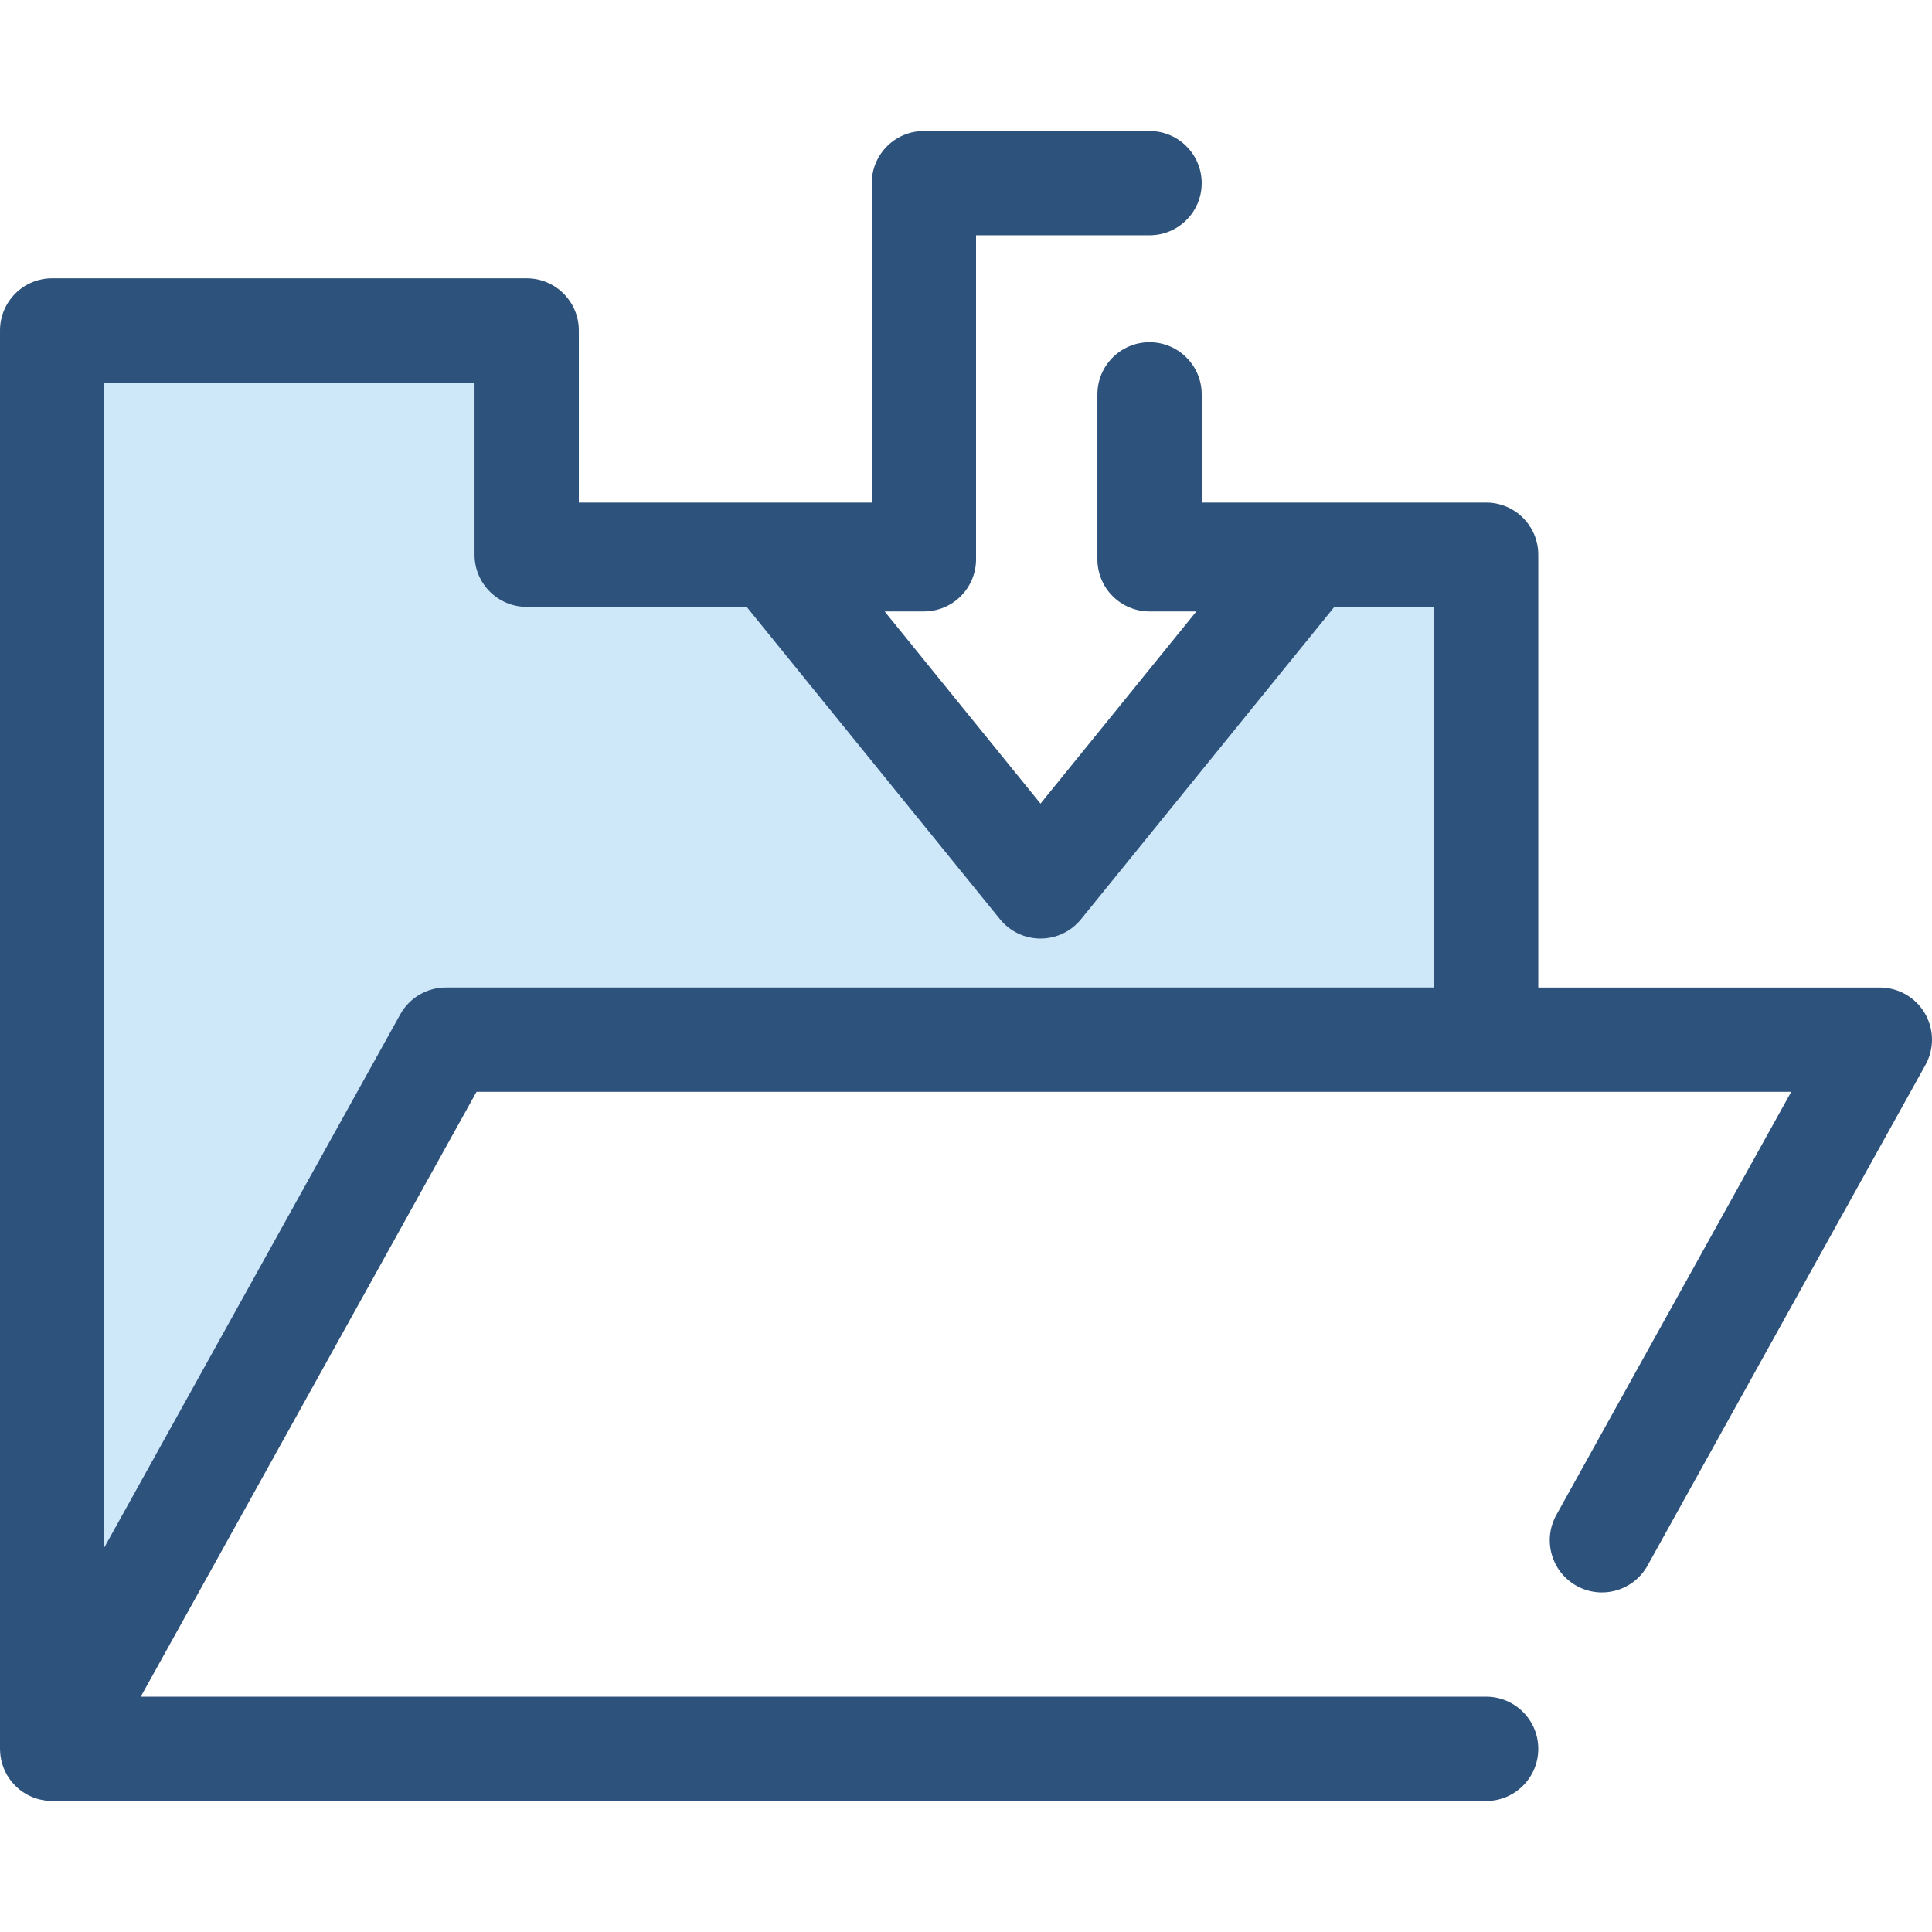 <?xml version="1.0" encoding="iso-8859-1"?>
<!-- Uploaded to: SVG Repo, www.svgrepo.com, Generator: SVG Repo Mixer Tools -->
<svg height="800px" width="800px" version="1.1" id="Layer_1" xmlns="http://www.w3.org/2000/svg" xmlns:xlink="http://www.w3.org/1999/xlink" 
	 viewBox="0 0 512 512" xml:space="preserve">
<polygon style="fill:#CEE8FA;" points="304.644,147.006 304.644,148.216 346.051,148.216 275.745,234.907 205.438,148.216 
	244.843,148.216 244.843,147.006 139.577,147.006 139.577,87.576 13.819,87.576 13.819,463.466 118.157,275.521 393.843,275.521 
	393.843,147.006 "/>
<path style="fill:#2D527C;" d="M510.09,268.51c-2.483-4.219-7.013-6.809-11.91-6.809h-90.518V147.006
	c0-7.633-6.188-13.82-13.819-13.82h-75.38v-28.674c0-7.633-6.188-13.819-13.82-13.819c-7.631,0-13.819,6.187-13.819,13.819v42.494
	v1.209c0,7.633,6.188,13.82,13.819,13.82h12.407l-41.306,50.932l-41.306-50.932h10.405c7.633,0,13.82-6.187,13.82-13.82v-1.209
	V62.355h45.98c7.631,0,13.819-6.187,13.819-13.819s-6.188-13.819-13.819-13.819h-59.801c-7.632,0-13.819,6.187-13.819,13.819v84.65
	h-77.626V87.574c0-7.633-6.187-13.819-13.82-13.819H13.819C6.187,73.755,0,79.942,0,87.574v375.89c0,0.036,0.004,0.072,0.004,0.108
	c0,0.083,0.008,0.164,0.01,0.246c0.012,0.467,0.048,0.929,0.106,1.385c0.014,0.111,0.025,0.221,0.041,0.332
	c0.079,0.521,0.184,1.032,0.321,1.534c0.022,0.084,0.051,0.166,0.075,0.25c0.135,0.468,0.296,0.926,0.478,1.374
	c0.03,0.073,0.055,0.148,0.087,0.221c0.21,0.488,0.451,0.959,0.713,1.418c0.026,0.047,0.044,0.097,0.072,0.142
	c0.032,0.055,0.073,0.102,0.106,0.156c0.276,0.456,0.572,0.9,0.9,1.321c0.029,0.039,0.062,0.072,0.093,0.111
	c0.308,0.387,0.64,0.755,0.988,1.107c0.077,0.079,0.153,0.159,0.234,0.235c0.373,0.359,0.764,0.699,1.177,1.017
	c0.073,0.057,0.149,0.108,0.222,0.162c0.387,0.286,0.789,0.551,1.208,0.797c0.061,0.036,0.119,0.075,0.18,0.109
	c0.453,0.257,0.926,0.485,1.411,0.691c0.105,0.044,0.211,0.086,0.318,0.127c0.439,0.174,0.89,0.329,1.353,0.457
	c0.065,0.018,0.127,0.041,0.191,0.058c0.022,0.006,0.043,0.014,0.066,0.019c0.323,0.084,0.648,0.127,0.973,0.187
	c0.239,0.044,0.473,0.106,0.714,0.137c0.594,0.077,1.188,0.119,1.78,0.119c0.007,0,0.014-0.001,0.021-0.001h380.002
	c7.631,0,13.819-6.187,13.819-13.82c0-7.633-6.188-13.819-13.819-13.819H37.297l88.993-160.306h267.551h80.859l-62.254,112.14
	c-3.705,6.673-1.298,15.085,5.376,18.79c6.669,3.704,15.085,1.299,18.79-5.376l73.65-132.667
	C512.64,277.948,512.574,272.729,510.09,268.51z M118.157,261.7c-5.021,0-9.646,2.722-12.082,7.112L27.639,410.099V101.394h98.118
	v45.611c0,7.633,6.187,13.82,13.819,13.82h58.295l67.139,82.786c2.623,3.235,6.567,5.115,10.734,5.115
	c4.167,0,8.109-1.879,10.734-5.115l67.139-82.786h26.406V261.7L118.157,261.7L118.157,261.7z"/>
</svg>